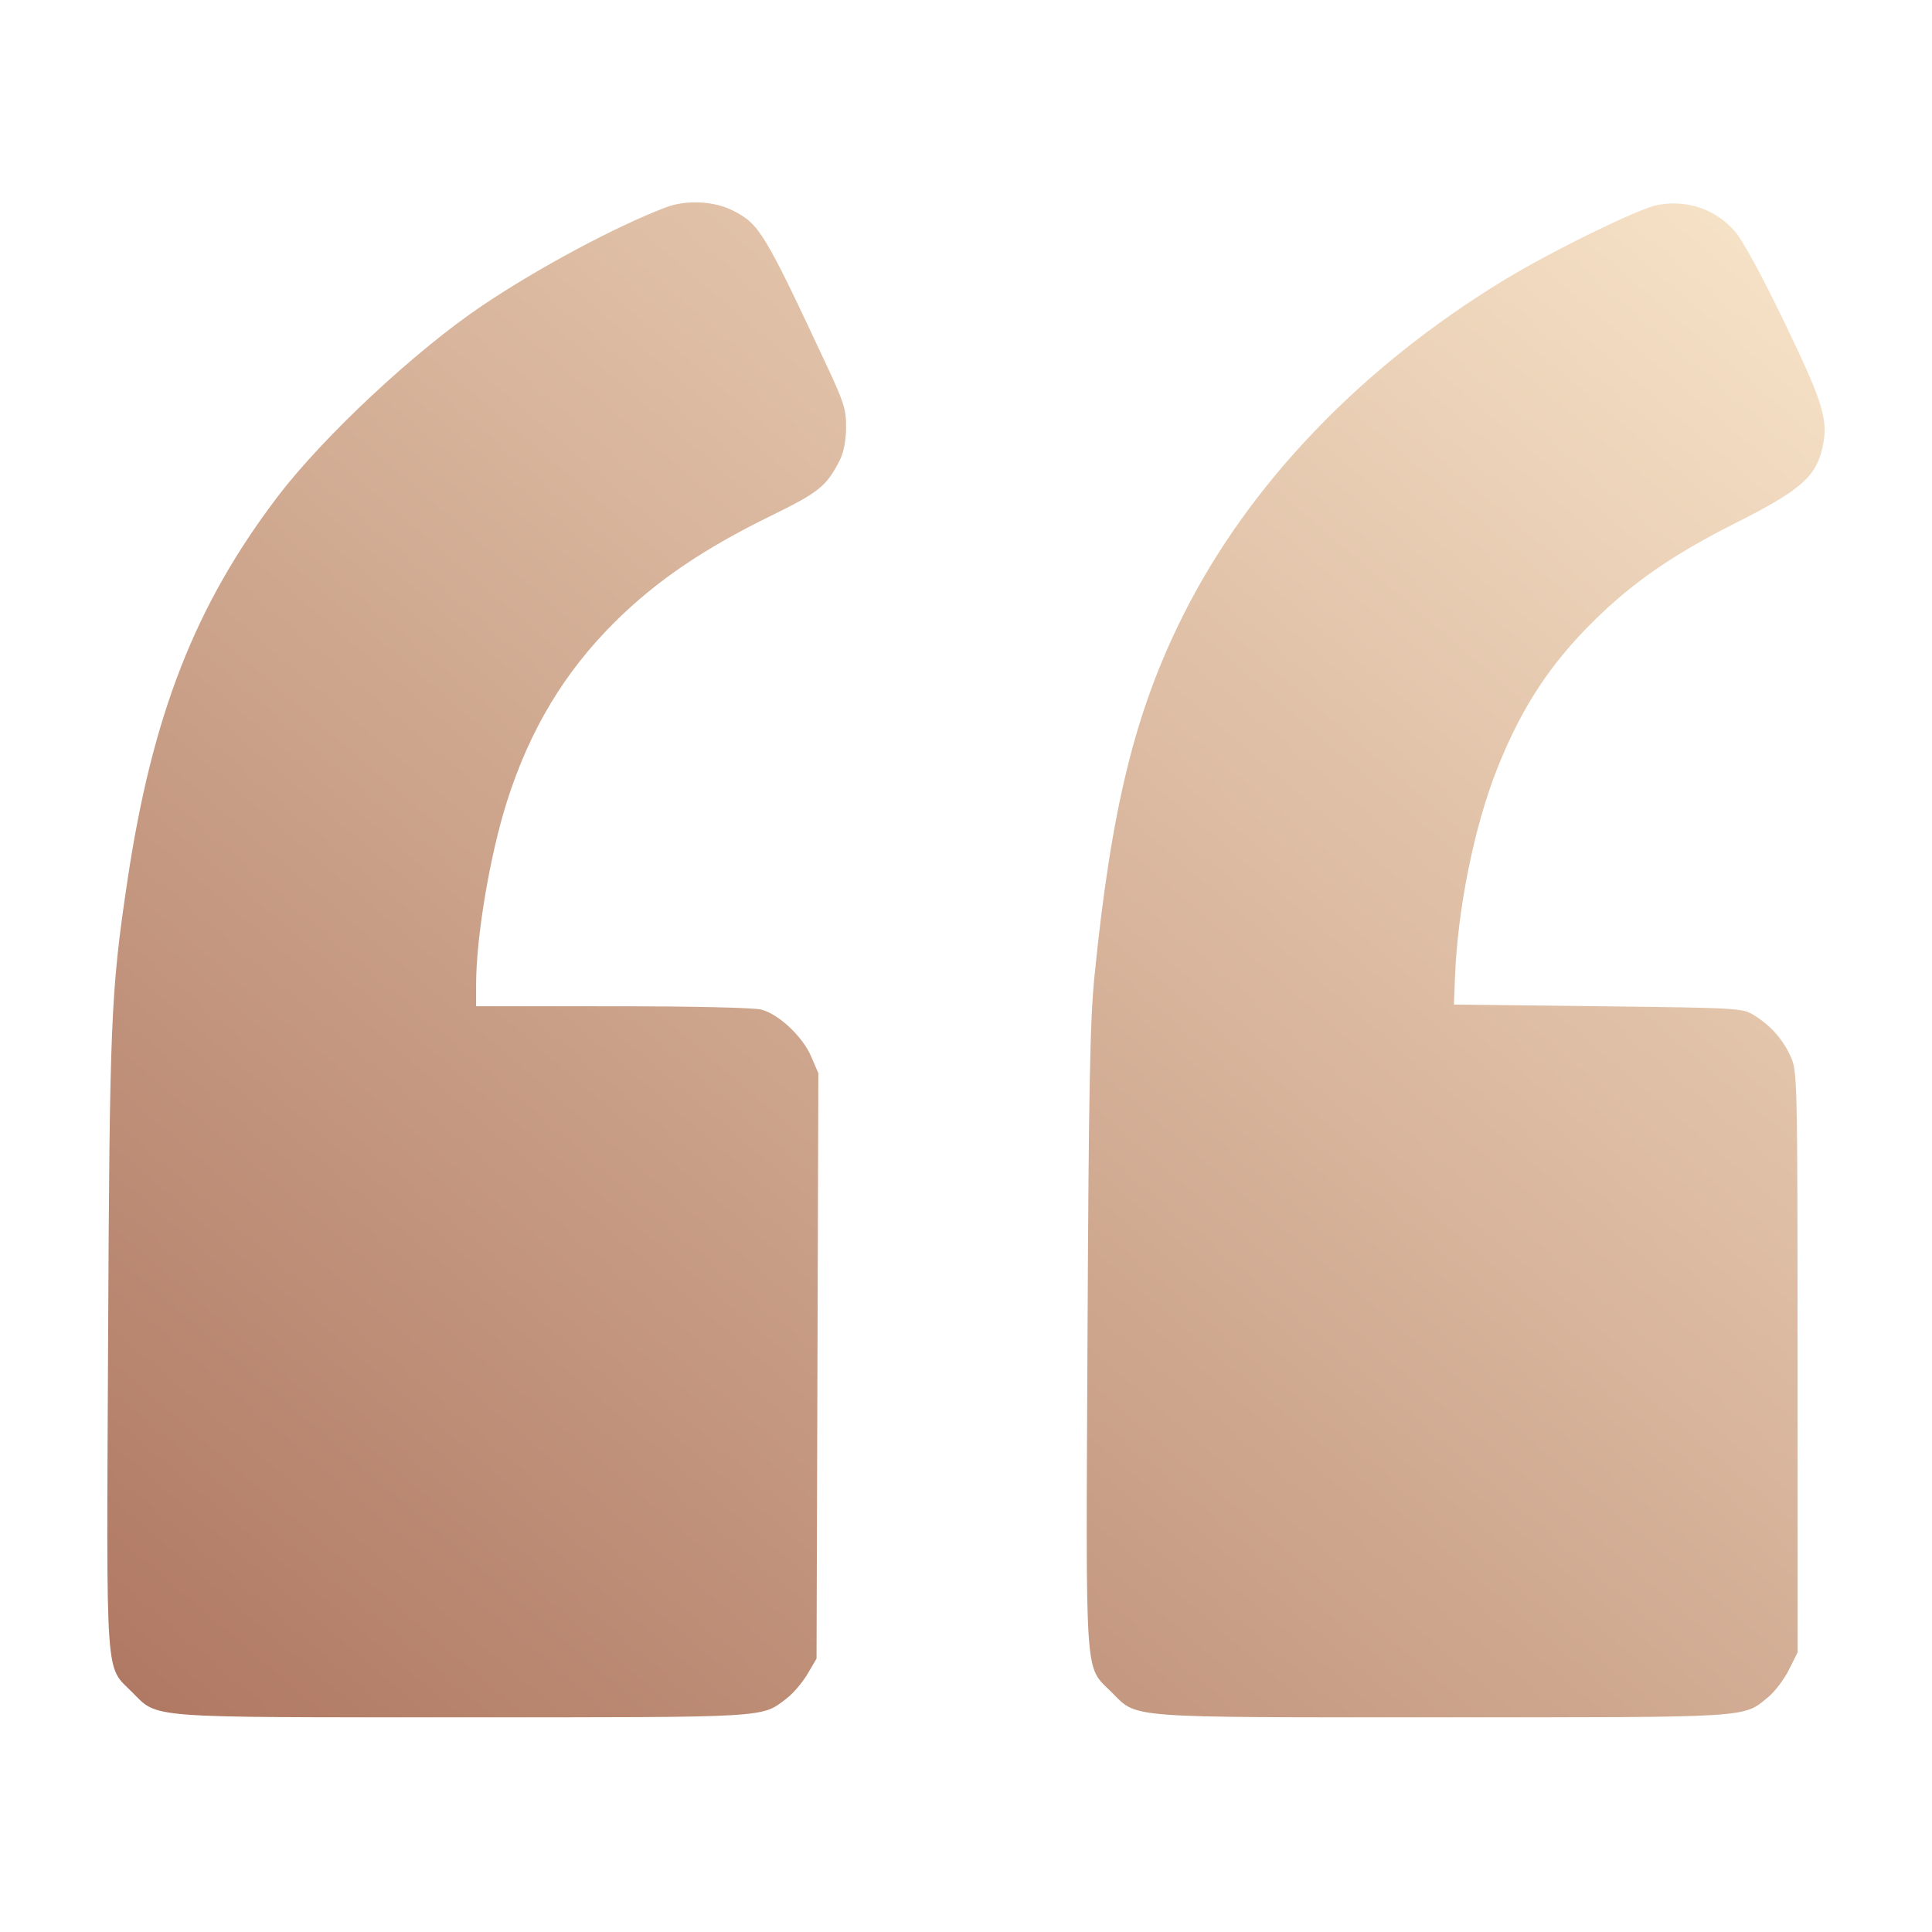 <svg width="120" height="120" viewBox="0 0 120 120" fill="none" xmlns="http://www.w3.org/2000/svg">
<g style="mix-blend-mode:multiply">
<path fill-rule="evenodd" clip-rule="evenodd" d="M41.342 12.885C38.261 14.056 33.454 16.628 29.975 18.967C25.812 21.765 20.094 27.101 17.246 30.845C12.13 37.569 9.454 44.407 7.917 54.687C6.882 61.599 6.809 63.355 6.713 83.418C6.612 104.757 6.519 103.417 8.21 105.108C9.842 106.739 8.877 106.666 28.749 106.666C47.942 106.666 47.27 106.705 48.855 105.496C49.261 105.187 49.845 104.504 50.154 103.977L50.717 103.02L50.773 84.84L50.83 66.66L50.38 65.614C49.851 64.385 48.401 63.016 47.305 62.711C46.856 62.587 43.113 62.501 38.061 62.501L29.571 62.499L29.571 61.19C29.571 58.207 30.422 53.145 31.486 49.791C32.901 45.332 35.061 41.737 38.189 38.633C40.74 36.099 43.696 34.088 47.849 32.055C50.887 30.569 51.343 30.201 52.177 28.552C52.398 28.116 52.545 27.338 52.553 26.569C52.563 25.456 52.425 25.004 51.398 22.808C47.494 14.451 47.175 13.921 45.544 13.089C44.347 12.479 42.63 12.396 41.342 12.885ZM102.949 12.732C101.794 12.945 96.365 15.602 93.425 17.392C84.507 22.824 77.545 30.102 73.471 38.251C70.492 44.21 69.016 50.23 67.977 60.664C67.701 63.437 67.622 67.583 67.547 83.208C67.444 104.781 67.35 103.415 69.044 105.108C70.675 106.739 69.711 106.666 89.571 106.666C108.929 106.666 108.25 106.708 109.825 105.411C110.237 105.07 110.818 104.304 111.115 103.709L111.655 102.626L111.65 84.594C111.645 66.904 111.637 66.544 111.221 65.624C110.733 64.547 109.989 63.707 108.946 63.058C108.234 62.614 108.01 62.601 99.262 62.499L90.306 62.395L90.37 60.729C90.534 56.424 91.573 51.301 93.017 47.682C94.501 43.96 96.278 41.246 98.975 38.582C101.429 36.157 103.936 34.429 107.869 32.45C111.64 30.553 112.694 29.679 113.121 28.094C113.626 26.218 113.36 25.272 110.874 20.104C109.486 17.219 108.255 14.948 107.78 14.397C106.573 12.998 104.807 12.389 102.949 12.732Z" fill="url(#paint0_linear_351_4867)"/>
</g>
<defs>
<linearGradient id="paint0_linear_351_4867" x1="10" y1="106.667" x2="100.09" y2="1.25" gradientUnits="userSpaceOnUse">
<stop stop-color="#B07963"/>
<stop offset="1" stop-color="#F8E5CA"/>
</linearGradient>
</defs>
</svg>
